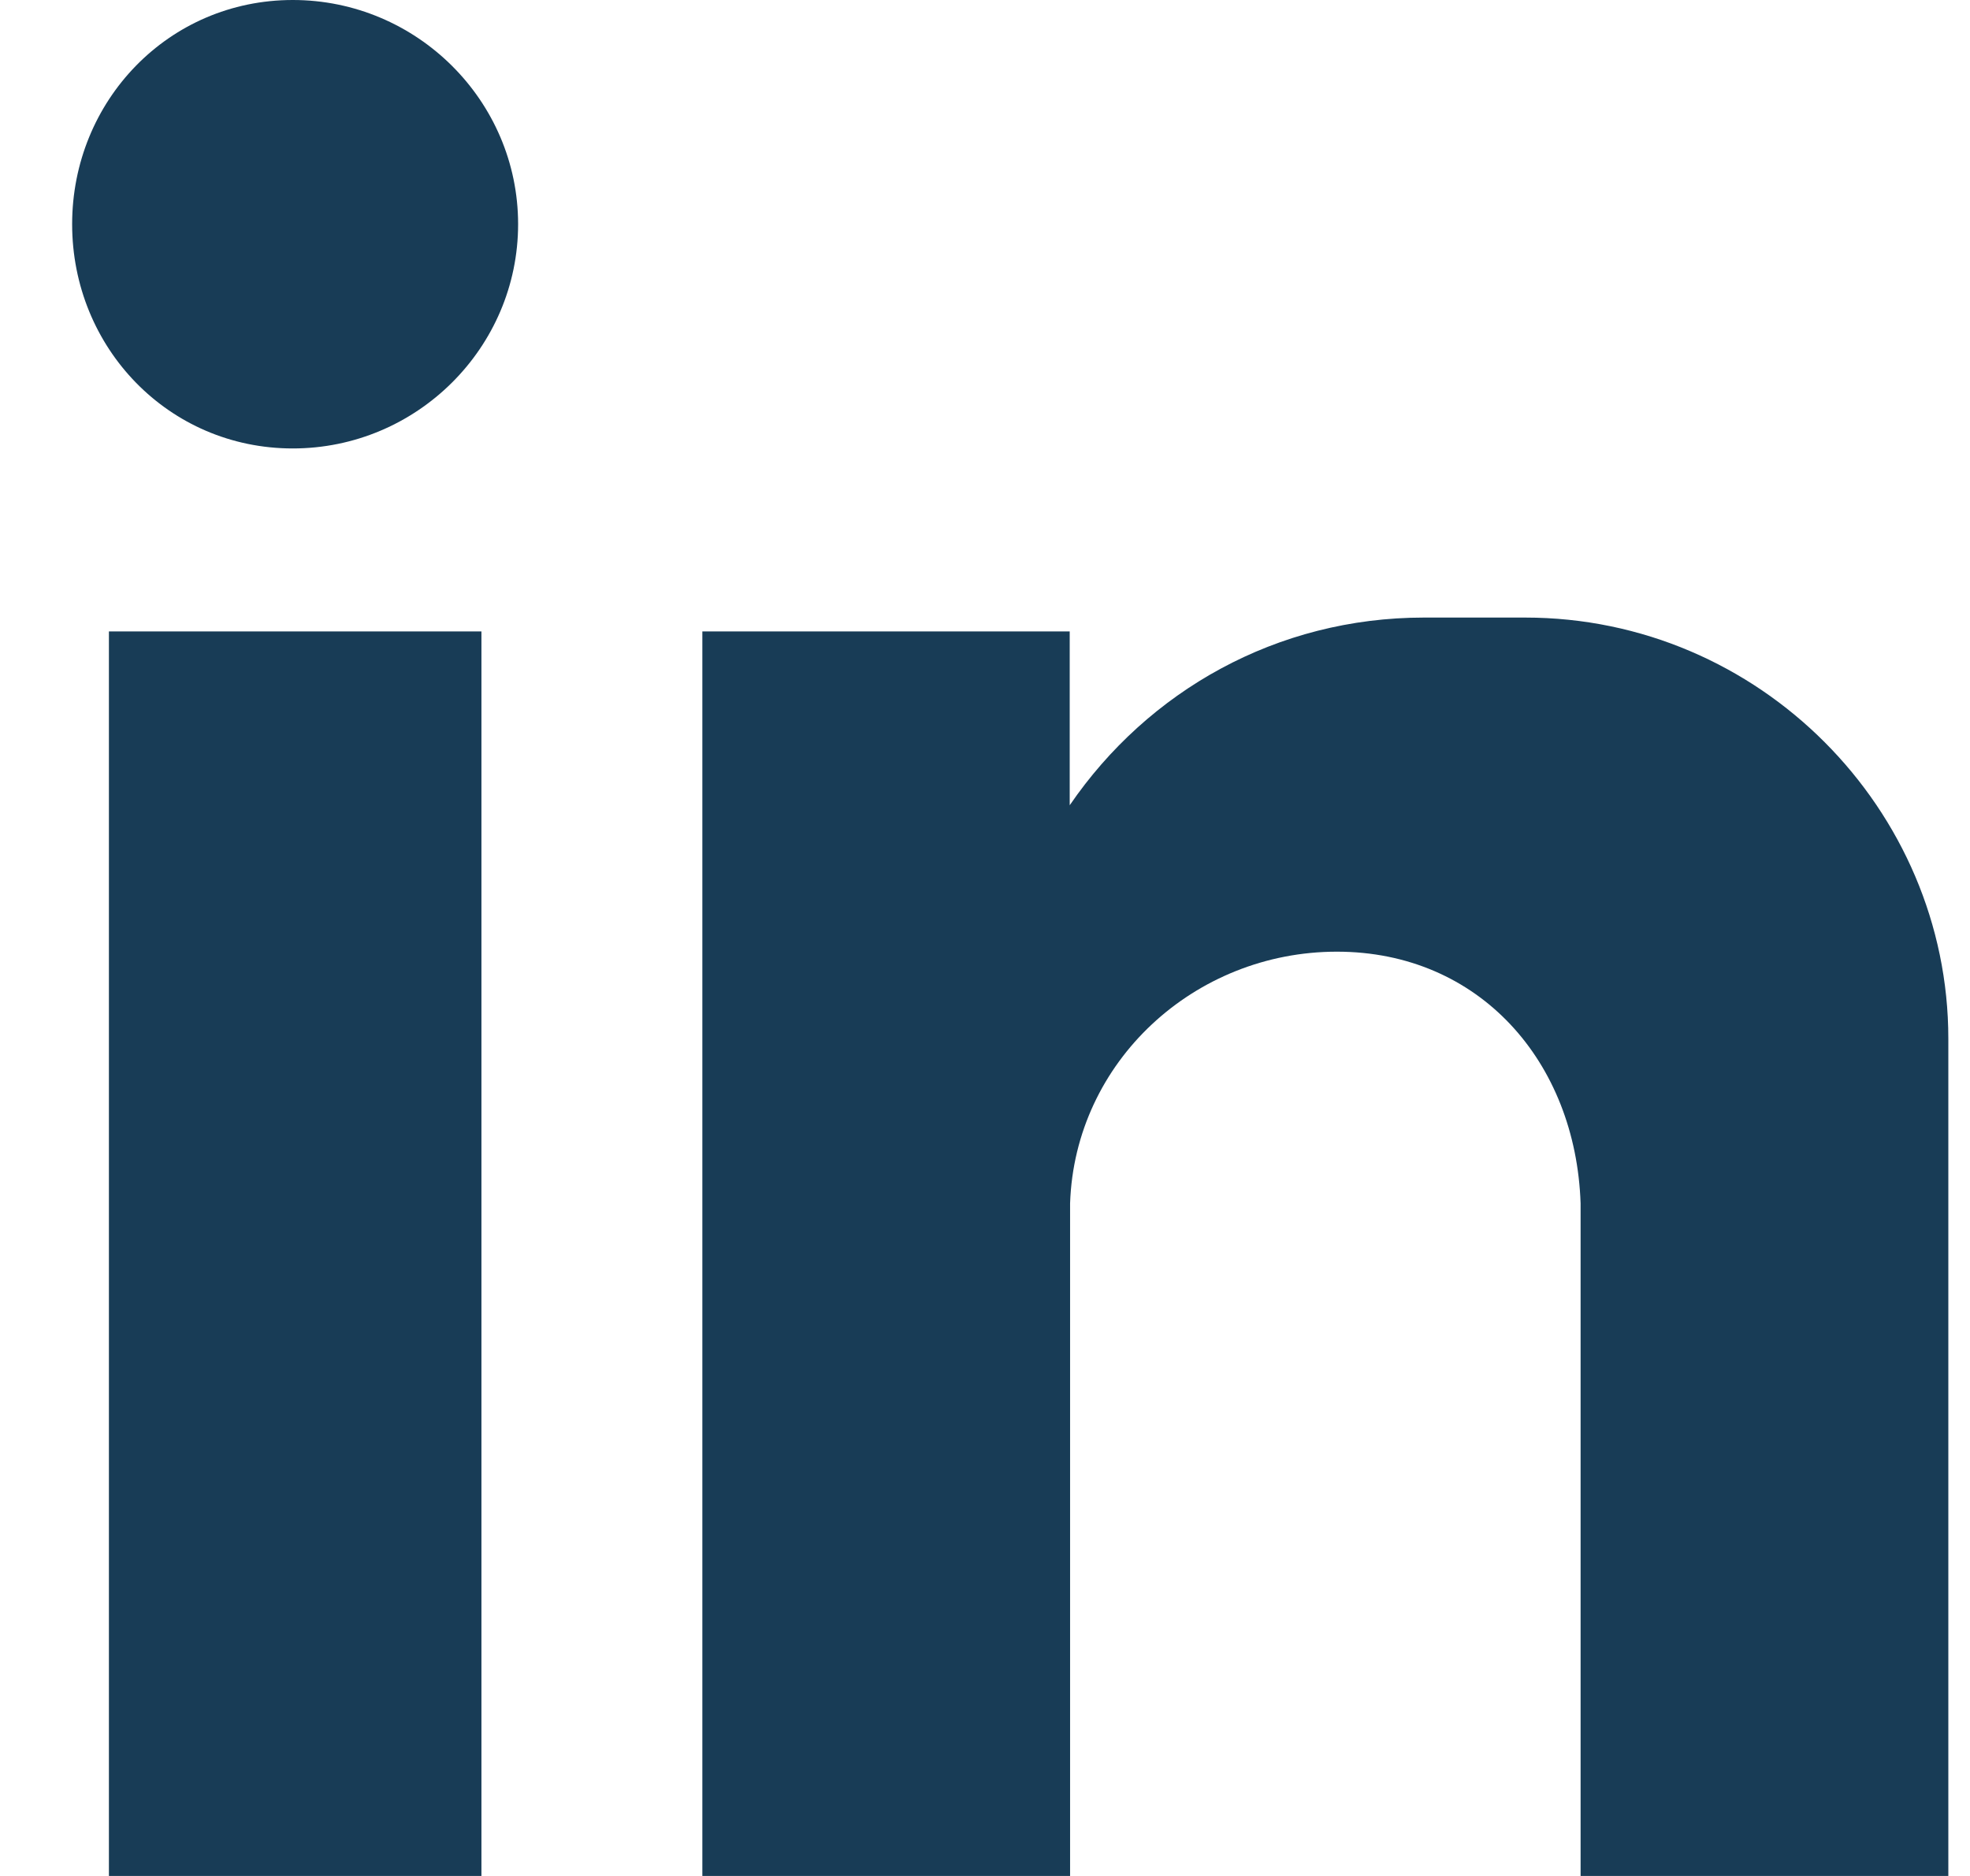 <svg width="21" height="20" viewBox="0 0 21 20" fill="none" xmlns="http://www.w3.org/2000/svg">
<path fill-rule="evenodd" clip-rule="evenodd" d="M1.161 6.732H5.132V20H1.161V6.732ZM3.121 0C4.443 0 5.523 1.074 5.523 2.39C5.523 3.707 4.443 4.781 3.121 4.781C1.798 4.781 0.769 3.707 0.769 2.39C0.769 1.074 1.798 0 3.121 0ZM7.483 6.732H11.403V8.585C12.237 7.366 13.61 6.584 15.179 6.584H16.258C18.758 6.584 20.769 8.632 20.769 11.073V20H16.849V18.781V12.829C16.798 11.318 15.769 10.146 14.251 10.146C12.733 10.146 11.458 11.318 11.407 12.829V20H7.487V6.732H7.483Z" fill="#183C56"/>
</svg>
